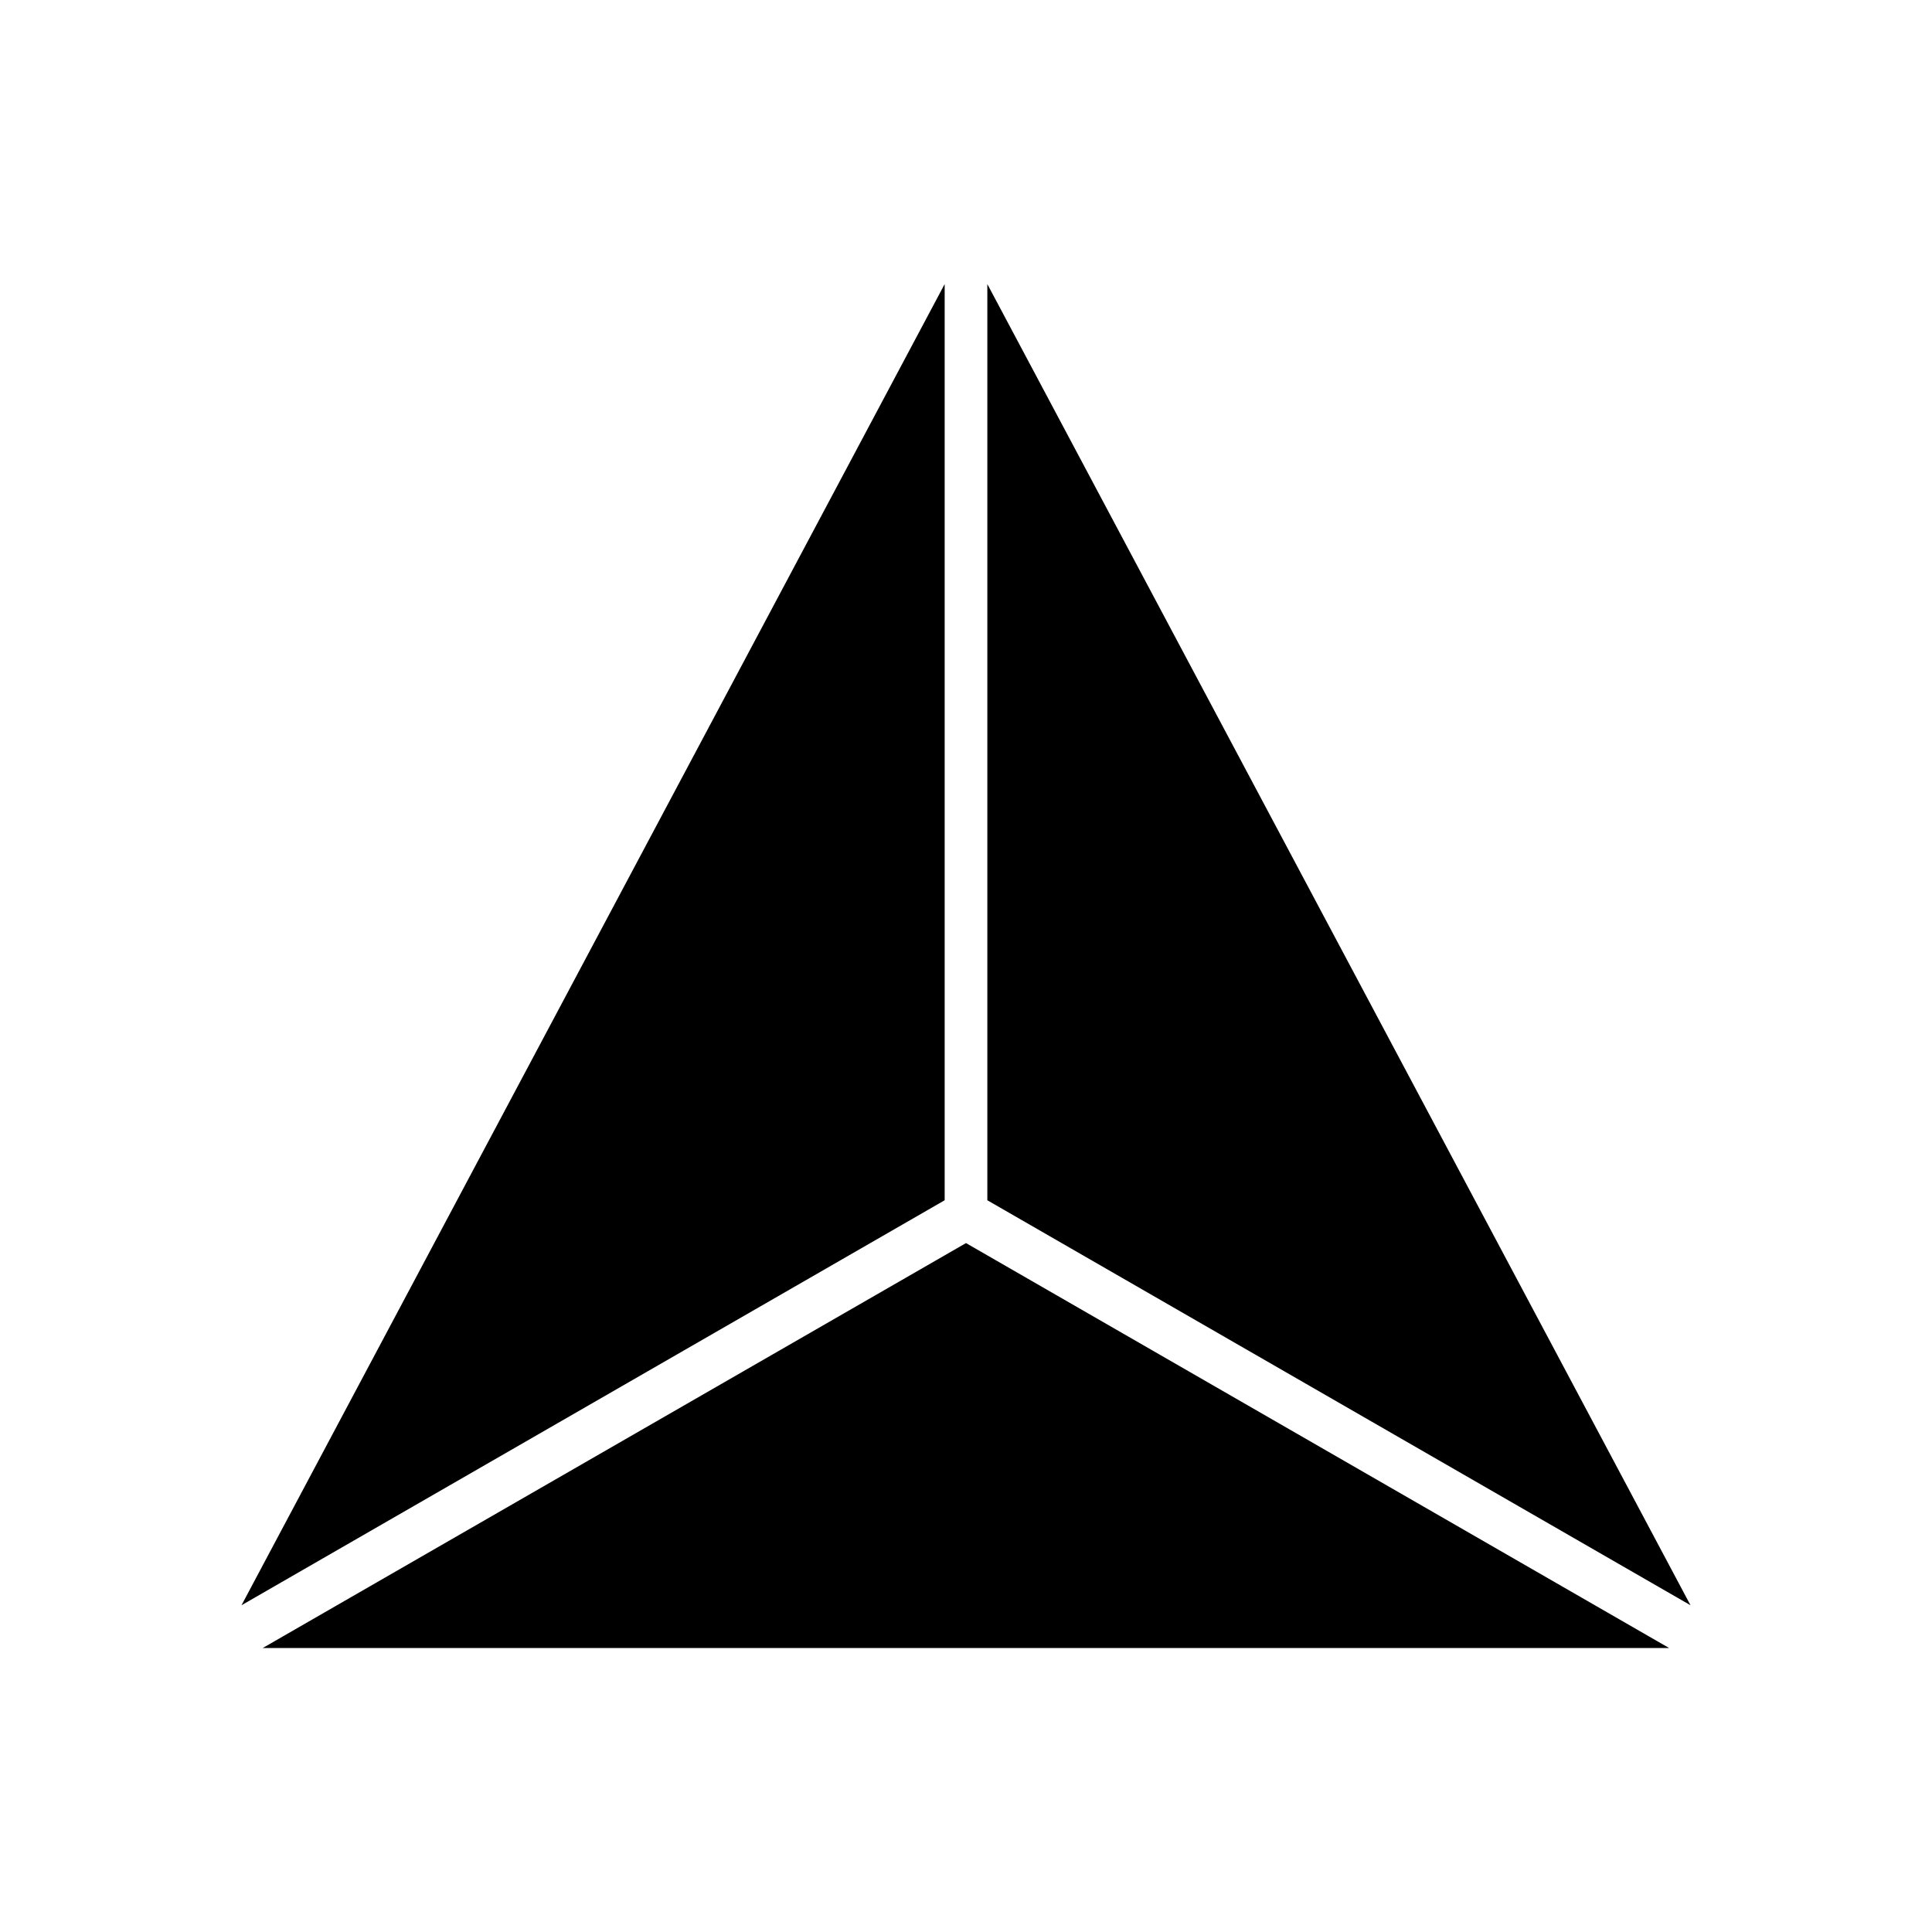 <svg xmlns="http://www.w3.org/2000/svg" width="1em" height="1em" viewBox="0 0 24 24"><path fill="currentColor" d="M11.735 3.529V14.91L3 19.941zm.53 0V14.91L21 19.941zM12 15.442l-8.736 5.03h17.47z"/></svg>